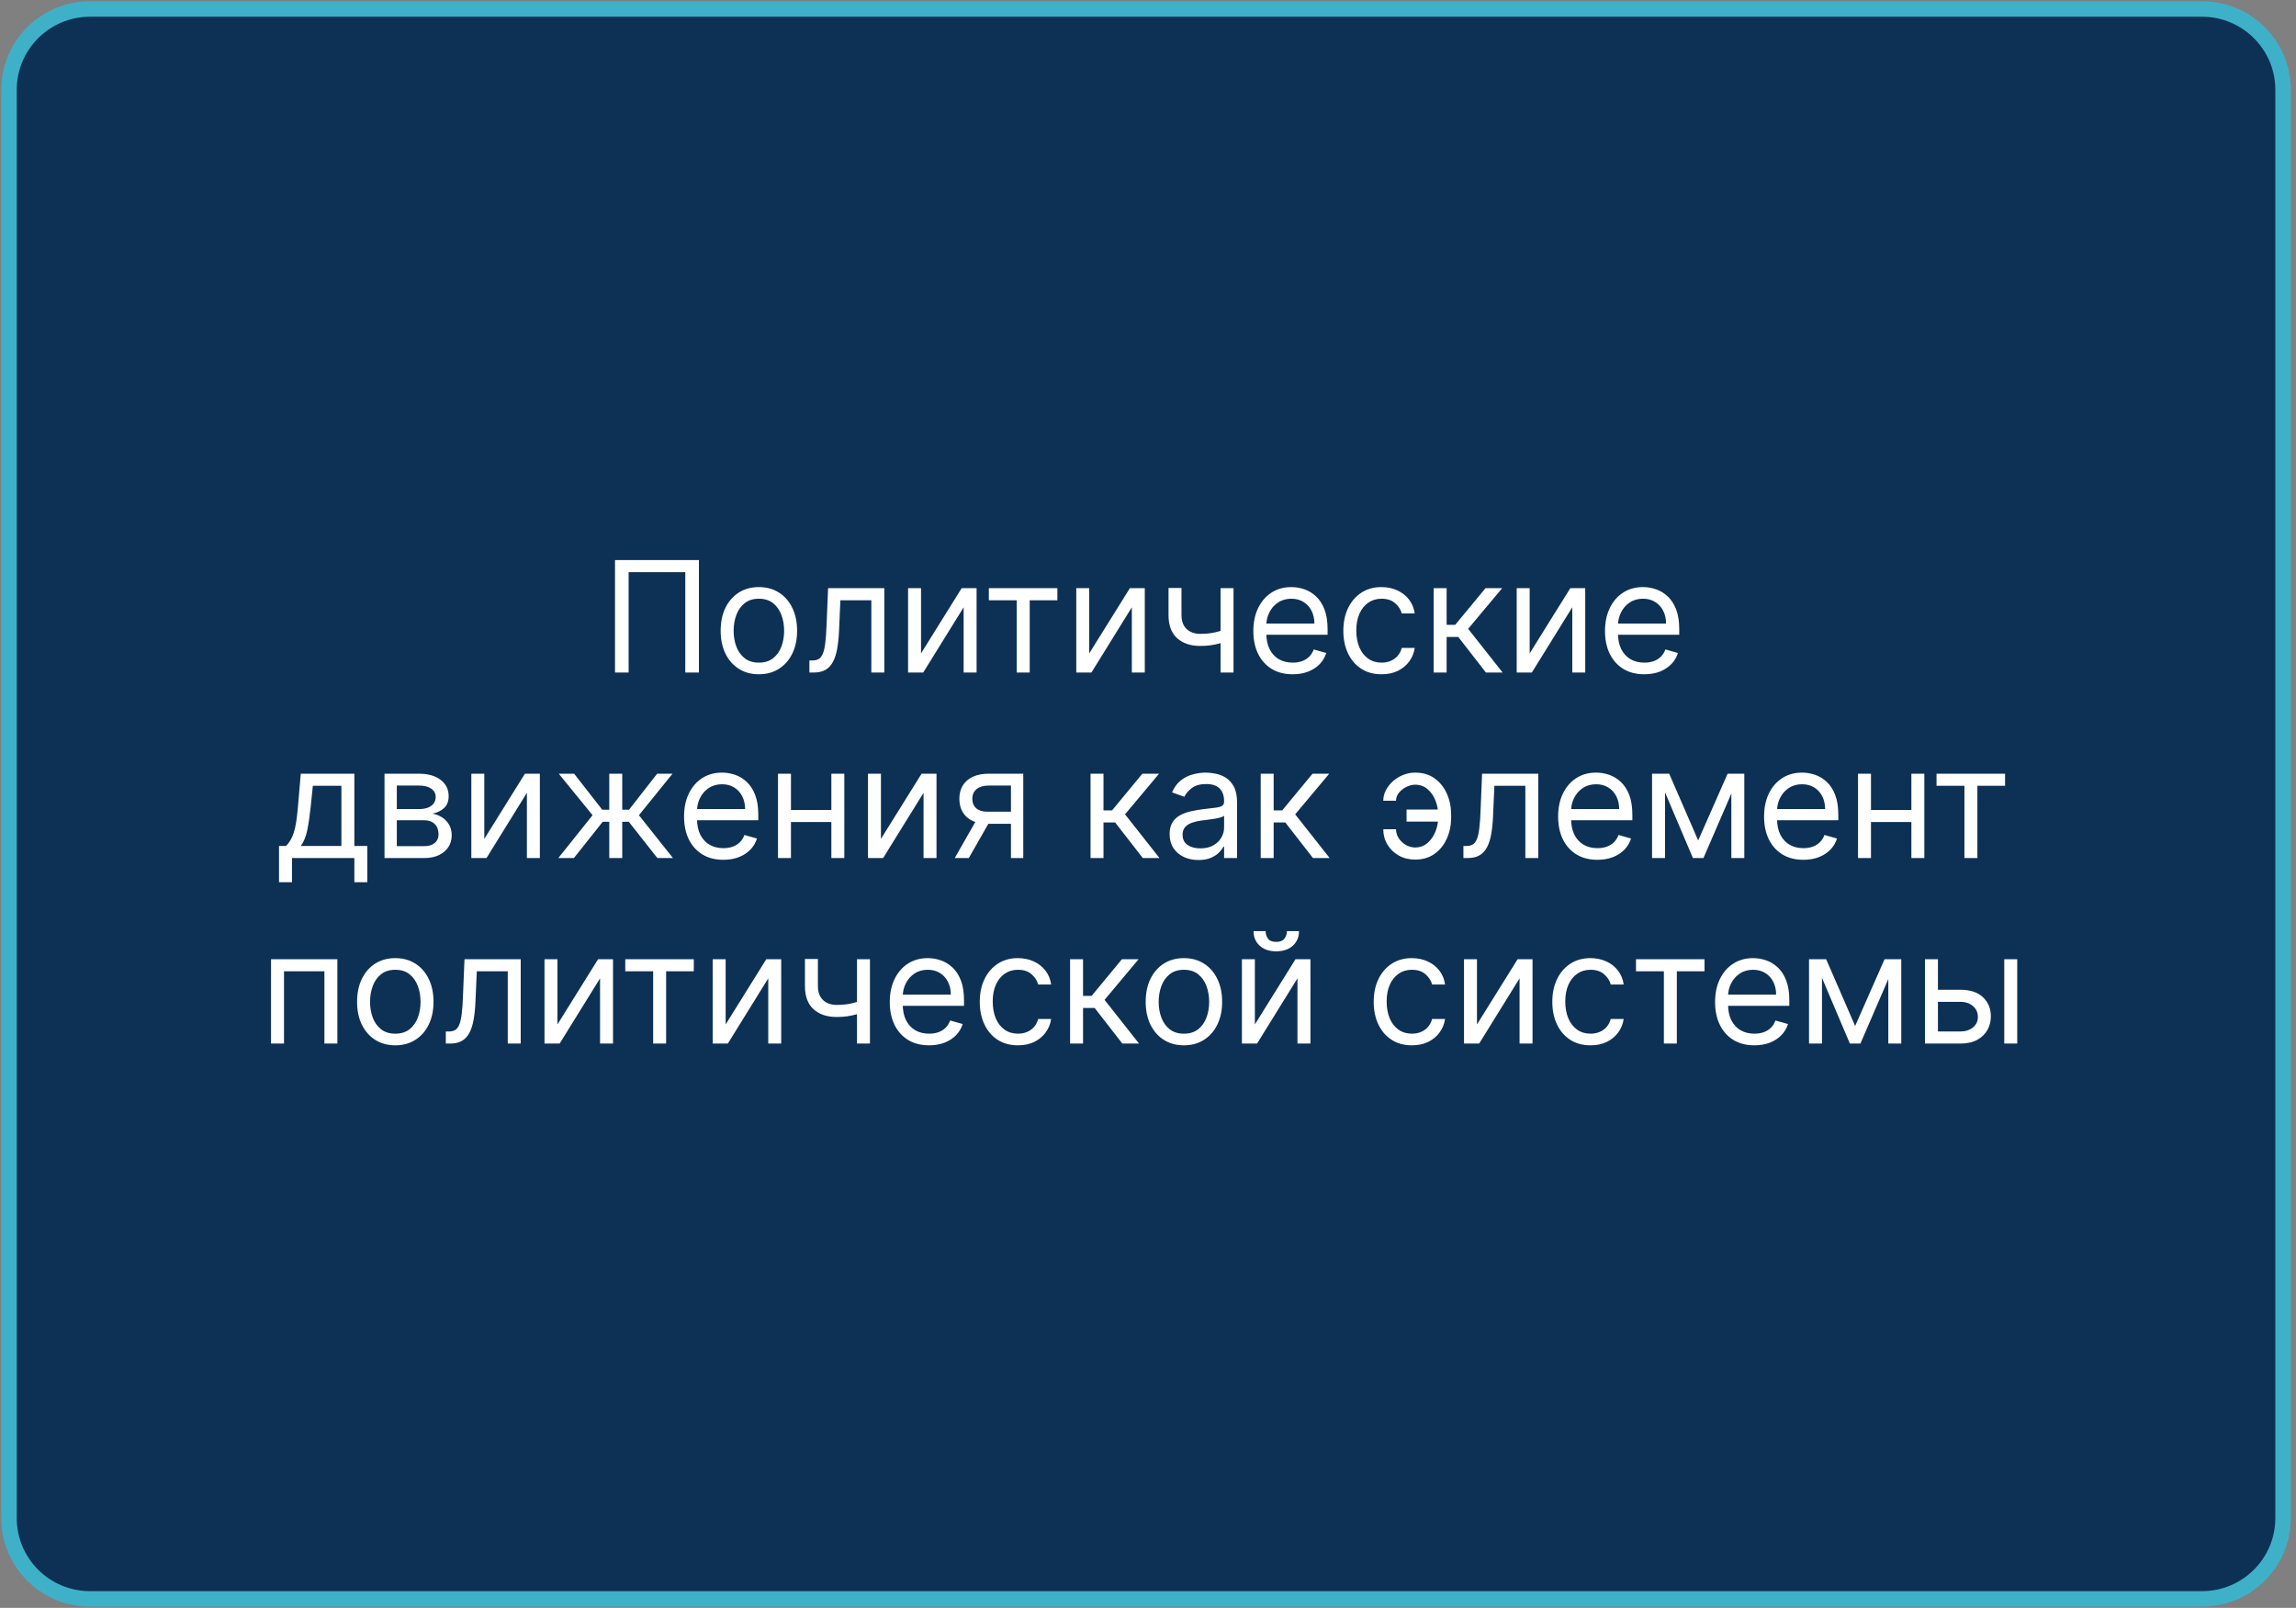<?xml version="1.0" encoding="UTF-8"?> <svg xmlns="http://www.w3.org/2000/svg" width="297" height="208" viewBox="0 0 297 208" fill="none"><rect x="0" y="0" width="297" height="208" fill="#808080" stroke="none"/><g clip-path="url(#clip0_4264_37)"><path d="M284.844 1.164H11.646C5.857 1.164 1.164 5.846 1.164 11.622V196.382C1.164 202.158 5.857 206.84 11.646 206.84H284.844C290.634 206.84 295.327 202.158 295.327 196.382V11.622C295.327 5.846 290.634 1.164 284.844 1.164Z" fill="#0D3155" stroke="#3EB1C8" stroke-width="2"></path><path d="M90.408 72.454V87H88.646V74.017H81.317V87H79.555V72.454H90.408ZM98.165 87.227C97.18 87.227 96.316 86.993 95.573 86.524C94.834 86.055 94.257 85.4 93.84 84.557C93.428 83.714 93.222 82.729 93.222 81.602C93.222 80.466 93.428 79.474 93.84 78.626C94.257 77.779 94.834 77.121 95.573 76.652C96.316 76.183 97.18 75.949 98.165 75.949C99.15 75.949 100.012 76.183 100.75 76.652C101.494 77.121 102.071 77.779 102.483 78.626C102.9 79.474 103.108 80.466 103.108 81.602C103.108 82.729 102.9 83.714 102.483 84.557C102.071 85.4 101.494 86.055 100.75 86.524C100.012 86.993 99.15 87.227 98.165 87.227ZM98.165 85.722C98.913 85.722 99.529 85.53 100.012 85.146C100.495 84.763 100.852 84.258 101.084 83.633C101.316 83.008 101.432 82.331 101.432 81.602C101.432 80.873 101.316 80.194 101.084 79.564C100.852 78.934 100.495 78.425 100.012 78.037C99.529 77.649 98.913 77.454 98.165 77.454C97.417 77.454 96.802 77.649 96.319 78.037C95.836 78.425 95.478 78.934 95.246 79.564C95.014 80.194 94.898 80.873 94.898 81.602C94.898 82.331 95.014 83.008 95.246 83.633C95.478 84.258 95.836 84.763 96.319 85.146C96.802 85.53 97.417 85.722 98.165 85.722ZM104.701 87V85.438H105.099C105.425 85.438 105.698 85.374 105.915 85.246C106.133 85.113 106.308 84.883 106.441 84.557C106.578 84.225 106.683 83.766 106.754 83.179C106.829 82.587 106.884 81.834 106.917 80.921L107.116 76.091H114.388V87H112.712V77.653H108.707L108.536 81.546C108.498 82.44 108.418 83.229 108.295 83.91C108.176 84.588 107.994 85.156 107.748 85.615C107.506 86.074 107.184 86.42 106.782 86.652C106.379 86.884 105.875 87 105.269 87H104.701ZM119.14 84.528L124.396 76.091H126.327V87H124.651V78.562L119.424 87H117.464V76.091H119.14V84.528ZM127.913 77.653V76.091H136.777V77.653H133.197V87H131.521V77.653H127.913ZM140.898 84.528L146.153 76.091H148.085V87H146.409V78.562L141.182 87H139.222V76.091H140.898V84.528ZM159.564 76.091V87H157.888V76.091H159.564ZM158.911 81.29V82.852C158.532 82.994 158.156 83.12 157.782 83.229C157.408 83.333 157.015 83.416 156.603 83.477C156.191 83.534 155.739 83.562 155.246 83.562C154.01 83.562 153.018 83.229 152.27 82.561C151.527 81.894 151.155 80.892 151.155 79.557V76.062H152.831V79.557C152.831 80.115 152.938 80.575 153.151 80.935C153.364 81.294 153.653 81.562 154.017 81.737C154.382 81.912 154.792 82 155.246 82C155.956 82 156.598 81.936 157.171 81.808C157.748 81.676 158.328 81.503 158.911 81.29ZM167.213 87.227C166.162 87.227 165.256 86.995 164.493 86.531C163.736 86.062 163.151 85.409 162.739 84.571C162.332 83.728 162.128 82.748 162.128 81.631C162.128 80.513 162.332 79.528 162.739 78.676C163.151 77.819 163.724 77.151 164.458 76.673C165.196 76.19 166.058 75.949 167.043 75.949C167.611 75.949 168.172 76.044 168.726 76.233C169.28 76.422 169.784 76.73 170.239 77.156C170.694 77.578 171.056 78.136 171.326 78.832C171.596 79.528 171.73 80.385 171.73 81.403V82.114H163.321V80.665H170.026C170.026 80.049 169.903 79.5 169.657 79.017C169.415 78.534 169.069 78.153 168.62 77.874C168.175 77.594 167.649 77.454 167.043 77.454C166.375 77.454 165.798 77.62 165.31 77.952C164.827 78.278 164.455 78.704 164.195 79.23C163.935 79.756 163.804 80.319 163.804 80.921V81.886C163.804 82.71 163.946 83.409 164.23 83.981C164.519 84.55 164.919 84.983 165.431 85.281C165.942 85.575 166.536 85.722 167.213 85.722C167.654 85.722 168.051 85.66 168.407 85.537C168.766 85.409 169.077 85.22 169.337 84.969C169.597 84.713 169.799 84.396 169.941 84.017L171.56 84.472C171.39 85.021 171.103 85.504 170.701 85.921C170.298 86.332 169.801 86.654 169.209 86.886C168.617 87.114 167.952 87.227 167.213 87.227ZM178.712 87.227C177.689 87.227 176.809 86.986 176.07 86.503C175.331 86.02 174.763 85.355 174.365 84.507C173.968 83.66 173.769 82.691 173.769 81.602C173.769 80.494 173.972 79.517 174.38 78.669C174.792 77.817 175.364 77.151 176.098 76.673C176.837 76.19 177.699 75.949 178.684 75.949C179.451 75.949 180.142 76.091 180.757 76.375C181.373 76.659 181.877 77.057 182.27 77.568C182.663 78.079 182.907 78.676 183.002 79.358H181.326C181.198 78.861 180.914 78.421 180.473 78.037C180.038 77.649 179.451 77.454 178.712 77.454C178.059 77.454 177.486 77.625 176.993 77.966C176.506 78.302 176.124 78.778 175.85 79.394C175.58 80.004 175.445 80.722 175.445 81.546C175.445 82.388 175.578 83.122 175.843 83.747C176.113 84.372 176.491 84.858 176.979 85.203C177.471 85.549 178.049 85.722 178.712 85.722C179.148 85.722 179.543 85.646 179.898 85.494C180.253 85.343 180.554 85.125 180.8 84.841C181.046 84.557 181.221 84.216 181.326 83.818H183.002C182.907 84.462 182.673 85.042 182.299 85.558C181.929 86.07 181.439 86.477 180.828 86.78C180.222 87.078 179.517 87.227 178.712 87.227ZM185.452 87V76.091H187.128V80.835H188.236L192.157 76.091H194.316L189.912 81.347L194.373 87H192.213L188.634 82.398H187.128V87H185.452ZM197.87 84.528L203.126 76.091H205.058V87H203.382V78.562L198.154 87H196.194V76.091H197.87V84.528ZM212.702 87.227C211.651 87.227 210.744 86.995 209.982 86.531C209.224 86.062 208.639 85.409 208.227 84.571C207.82 83.728 207.616 82.748 207.616 81.631C207.616 80.513 207.82 79.528 208.227 78.676C208.639 77.819 209.212 77.151 209.946 76.673C210.685 76.19 211.546 75.949 212.531 75.949C213.099 75.949 213.661 76.044 214.214 76.233C214.768 76.422 215.273 76.73 215.727 77.156C216.182 77.578 216.544 78.136 216.814 78.832C217.084 79.528 217.219 80.385 217.219 81.403V82.114H208.81V80.665H215.514C215.514 80.049 215.391 79.5 215.145 79.017C214.903 78.534 214.558 78.153 214.108 77.874C213.663 77.594 213.137 77.454 212.531 77.454C211.864 77.454 211.286 77.62 210.798 77.952C210.315 78.278 209.944 78.704 209.683 79.23C209.423 79.756 209.293 80.319 209.293 80.921V81.886C209.293 82.71 209.435 83.409 209.719 83.981C210.008 84.55 210.408 84.983 210.919 85.281C211.43 85.575 212.025 85.722 212.702 85.722C213.142 85.722 213.54 85.66 213.895 85.537C214.255 85.409 214.565 85.22 214.825 84.969C215.086 84.713 215.287 84.396 215.429 84.017L217.048 84.472C216.878 85.021 216.591 85.504 216.189 85.921C215.786 86.332 215.289 86.654 214.697 86.886C214.106 87.114 213.44 87.227 212.702 87.227ZM36.094 114.125V109.438H37.003C37.226 109.205 37.417 108.955 37.578 108.685C37.739 108.415 37.879 108.095 37.997 107.726C38.12 107.352 38.225 106.897 38.31 106.362C38.395 105.822 38.471 105.171 38.537 104.409L38.906 100.091H45.838V109.438H47.514V114.125H45.838V111H37.77V114.125H36.094ZM38.906 109.438H44.162V101.653H40.469L40.185 104.409C40.066 105.55 39.92 106.547 39.745 107.399C39.569 108.251 39.29 108.931 38.906 109.438ZM49.739 111V100.091H54.199C55.374 100.091 56.306 100.356 56.998 100.886C57.689 101.417 58.035 102.117 58.035 102.989C58.035 103.652 57.838 104.165 57.445 104.53C57.052 104.89 56.548 105.134 55.932 105.261C56.335 105.318 56.725 105.46 57.104 105.688C57.488 105.915 57.805 106.227 58.056 106.625C58.307 107.018 58.432 107.501 58.432 108.074C58.432 108.633 58.29 109.132 58.006 109.572C57.722 110.013 57.315 110.361 56.785 110.616C56.254 110.872 55.62 111 54.881 111H49.739ZM51.33 109.466H54.881C55.459 109.466 55.911 109.329 56.238 109.054C56.565 108.779 56.728 108.405 56.728 107.932C56.728 107.368 56.565 106.926 56.238 106.604C55.911 106.277 55.459 106.114 54.881 106.114H51.33V109.466ZM51.33 104.665H54.199C54.649 104.665 55.035 104.603 55.357 104.48C55.679 104.352 55.925 104.172 56.096 103.94C56.271 103.704 56.358 103.424 56.358 103.102C56.358 102.643 56.167 102.283 55.783 102.023C55.4 101.758 54.872 101.625 54.199 101.625H51.33V104.665ZM62.646 108.528L67.901 100.091H69.833V111H68.157V102.562L62.93 111H60.97V100.091H62.646V108.528ZM72.221 111L76.653 105.46L72.278 100.091H74.267L77.903 104.75H78.812V100.091H80.489V104.75H81.369L85.005 100.091H86.994L82.648 105.46L87.051 111H85.034L81.341 106.312H80.489V111H78.812V106.312H77.96L74.239 111H72.221ZM93.571 111.227C92.52 111.227 91.613 110.995 90.851 110.531C90.093 110.062 89.508 109.409 89.096 108.571C88.689 107.728 88.486 106.748 88.486 105.631C88.486 104.513 88.689 103.528 89.096 102.676C89.508 101.819 90.081 101.152 90.815 100.673C91.554 100.19 92.415 99.949 93.4 99.949C93.969 99.949 94.53 100.044 95.084 100.233C95.638 100.422 96.142 100.73 96.596 101.156C97.051 101.578 97.413 102.136 97.683 102.832C97.953 103.528 98.088 104.385 98.088 105.403V106.114H89.679V104.665H96.383C96.383 104.049 96.26 103.5 96.014 103.017C95.772 102.534 95.427 102.153 94.977 101.874C94.532 101.594 94.007 101.455 93.4 101.455C92.733 101.455 92.155 101.62 91.667 101.952C91.184 102.278 90.813 102.705 90.552 103.23C90.292 103.756 90.162 104.319 90.162 104.92V105.886C90.162 106.71 90.304 107.409 90.588 107.982C90.877 108.55 91.277 108.983 91.788 109.281C92.299 109.575 92.894 109.722 93.571 109.722C94.011 109.722 94.409 109.66 94.764 109.537C95.124 109.409 95.434 109.22 95.694 108.969C95.955 108.713 96.156 108.396 96.298 108.017L97.917 108.472C97.747 109.021 97.46 109.504 97.058 109.92C96.656 110.332 96.158 110.654 95.567 110.886C94.975 111.114 94.309 111.227 93.571 111.227ZM107.939 104.778V106.341H101.916V104.778H107.939ZM102.314 100.091V111H100.638V100.091H102.314ZM109.217 100.091V111H107.541V100.091H109.217ZM113.954 108.528L119.21 100.091H121.142V111H119.466V102.562L114.238 111H112.278V100.091H113.954V108.528ZM130.774 111V101.625H127.877C127.223 101.625 126.709 101.777 126.335 102.08C125.961 102.383 125.774 102.799 125.774 103.33C125.774 103.85 125.942 104.26 126.279 104.558C126.619 104.857 127.086 105.006 127.678 105.006H131.2V106.568H127.678C126.939 106.568 126.302 106.438 125.767 106.178C125.232 105.917 124.82 105.545 124.531 105.062C124.243 104.575 124.098 103.997 124.098 103.33C124.098 102.657 124.25 102.08 124.553 101.597C124.856 101.114 125.289 100.742 125.852 100.482C126.421 100.221 127.095 100.091 127.877 100.091H132.365V111H130.774ZM123.502 111L126.598 105.574H128.416L125.32 111H123.502ZM141.067 111V100.091H142.743V104.835H143.851L147.772 100.091H149.931L145.528 105.347L149.988 111H147.829L144.249 106.398H142.743V111H141.067ZM155.02 111.256C154.328 111.256 153.701 111.125 153.138 110.865C152.574 110.6 152.127 110.219 151.795 109.722C151.464 109.22 151.298 108.614 151.298 107.903C151.298 107.278 151.421 106.772 151.667 106.384C151.914 105.991 152.243 105.683 152.655 105.46C153.067 105.238 153.521 105.072 154.018 104.963C154.52 104.849 155.024 104.759 155.531 104.693C156.194 104.608 156.731 104.544 157.143 104.501C157.56 104.454 157.863 104.376 158.052 104.267C158.247 104.158 158.344 103.969 158.344 103.699V103.642C158.344 102.941 158.152 102.397 157.768 102.009C157.39 101.62 156.814 101.426 156.042 101.426C155.242 101.426 154.615 101.601 154.16 101.952C153.706 102.302 153.386 102.676 153.202 103.074L151.611 102.506C151.895 101.843 152.273 101.327 152.747 100.957C153.225 100.583 153.746 100.323 154.309 100.176C154.878 100.025 155.436 99.949 155.986 99.949C156.336 99.949 156.738 99.992 157.193 100.077C157.652 100.157 158.095 100.325 158.521 100.581C158.952 100.837 159.309 101.223 159.594 101.739C159.878 102.255 160.02 102.946 160.02 103.812V111H158.344V109.523H158.258C158.145 109.759 157.955 110.013 157.69 110.283C157.425 110.553 157.072 110.782 156.632 110.972C156.192 111.161 155.654 111.256 155.02 111.256ZM155.275 109.75C155.938 109.75 156.497 109.62 156.952 109.359C157.411 109.099 157.756 108.763 157.988 108.351C158.225 107.939 158.344 107.506 158.344 107.051V105.517C158.273 105.602 158.116 105.68 157.875 105.751C157.638 105.818 157.363 105.877 157.051 105.929C156.743 105.976 156.443 106.019 156.149 106.057C155.86 106.09 155.626 106.118 155.446 106.142C155.01 106.199 154.603 106.291 154.224 106.419C153.85 106.542 153.547 106.729 153.315 106.98C153.088 107.226 152.974 107.562 152.974 107.989C152.974 108.571 153.19 109.011 153.621 109.31C154.056 109.603 154.608 109.75 155.275 109.75ZM163.079 111V100.091H164.755V104.835H165.863L169.784 100.091H171.943L167.539 105.347L171.999 111H169.84L166.261 106.398H164.755V111H163.079ZM183.054 101.511C182.675 101.516 182.294 101.613 181.911 101.803C181.532 101.992 181.215 102.243 180.959 102.555C180.708 102.863 180.583 103.206 180.583 103.585H178.935C178.935 103.112 179.048 102.657 179.276 102.222C179.503 101.786 179.808 101.398 180.192 101.057C180.58 100.716 181.021 100.446 181.513 100.247C182.01 100.048 182.524 99.949 183.054 99.949C184.048 99.949 184.891 100.2 185.583 100.702C186.279 101.204 186.807 101.866 187.166 102.69C187.531 103.514 187.713 104.409 187.713 105.375V105.773C187.713 106.734 187.531 107.629 187.166 108.457C186.807 109.281 186.279 109.944 185.583 110.446C184.891 110.948 184.048 111.199 183.054 111.199C182.259 111.199 181.551 111.024 180.931 110.673C180.31 110.318 179.823 109.845 179.468 109.253C179.112 108.661 178.935 108.003 178.935 107.278H180.583C180.583 107.69 180.699 108.076 180.931 108.436C181.167 108.791 181.473 109.08 181.847 109.303C182.226 109.52 182.628 109.632 183.054 109.636C183.689 109.632 184.228 109.433 184.673 109.04C185.119 108.647 185.457 108.154 185.689 107.562C185.921 106.971 186.037 106.374 186.037 105.773V105.375C186.037 104.759 185.921 104.158 185.689 103.571C185.462 102.979 185.126 102.489 184.681 102.101C184.24 101.713 183.698 101.516 183.054 101.511ZM186.719 104.722V106.284H181.946V104.722H186.719ZM189.301 111V109.438H189.698C190.025 109.438 190.297 109.374 190.515 109.246C190.733 109.113 190.908 108.884 191.041 108.557C191.178 108.225 191.282 107.766 191.353 107.179C191.429 106.587 191.483 105.834 191.517 104.92L191.715 100.091H198.988V111H197.312V101.653H193.306L193.136 105.545C193.098 106.44 193.017 107.229 192.894 107.911C192.776 108.588 192.594 109.156 192.347 109.615C192.106 110.074 191.784 110.42 191.382 110.652C190.979 110.884 190.475 111 189.869 111H189.301ZM206.637 111.227C205.586 111.227 204.679 110.995 203.917 110.531C203.16 110.062 202.575 109.409 202.163 108.571C201.756 107.728 201.552 106.748 201.552 105.631C201.552 104.513 201.756 103.528 202.163 102.676C202.575 101.819 203.148 101.152 203.882 100.673C204.62 100.19 205.482 99.949 206.467 99.949C207.035 99.949 207.596 100.044 208.15 100.233C208.704 100.422 209.208 100.73 209.663 101.156C210.117 101.578 210.48 102.136 210.749 102.832C211.019 103.528 211.154 104.385 211.154 105.403V106.114H202.745V104.665H209.45C209.45 104.049 209.327 103.5 209.08 103.017C208.839 102.534 208.493 102.153 208.044 101.874C207.598 101.594 207.073 101.455 206.467 101.455C205.799 101.455 205.222 101.62 204.734 101.952C204.251 102.278 203.879 102.705 203.619 103.23C203.358 103.756 203.228 104.319 203.228 104.92V105.886C203.228 106.71 203.37 107.409 203.654 107.982C203.943 108.55 204.343 108.983 204.855 109.281C205.366 109.575 205.96 109.722 206.637 109.722C207.078 109.722 207.475 109.66 207.83 109.537C208.19 109.409 208.5 109.22 208.761 108.969C209.021 108.713 209.222 108.396 209.365 108.017L210.984 108.472C210.813 109.021 210.527 109.504 210.124 109.92C209.722 110.332 209.225 110.654 208.633 110.886C208.041 111.114 207.376 111.227 206.637 111.227ZM219.67 108.727L223.477 100.091H225.068L220.352 111H218.988L214.357 100.091H215.92L219.67 108.727ZM215.38 100.091V111H213.704V100.091H215.38ZM223.96 111V100.091H225.636V111H223.96ZM233.278 111.227C232.227 111.227 231.32 110.995 230.558 110.531C229.8 110.062 229.215 109.409 228.803 108.571C228.396 107.728 228.193 106.748 228.193 105.631C228.193 104.513 228.396 103.528 228.803 102.676C229.215 101.819 229.788 101.152 230.522 100.673C231.261 100.19 232.123 99.949 233.107 99.949C233.676 99.949 234.237 100.044 234.791 100.233C235.345 100.422 235.849 100.73 236.303 101.156C236.758 101.578 237.12 102.136 237.39 102.832C237.66 103.528 237.795 104.385 237.795 105.403V106.114H229.386V104.665H236.09C236.09 104.049 235.967 103.5 235.721 103.017C235.48 102.534 235.134 102.153 234.684 101.874C234.239 101.594 233.713 101.455 233.107 101.455C232.44 101.455 231.862 101.62 231.374 101.952C230.892 102.278 230.52 102.705 230.259 103.23C229.999 103.756 229.869 104.319 229.869 104.92V105.886C229.869 106.71 230.011 107.409 230.295 107.982C230.584 108.55 230.984 108.983 231.495 109.281C232.007 109.575 232.601 109.722 233.278 109.722C233.718 109.722 234.116 109.66 234.471 109.537C234.831 109.409 235.141 109.22 235.401 108.969C235.662 108.713 235.863 108.396 236.005 108.017L237.624 108.472C237.454 109.021 237.168 109.504 236.765 109.92C236.363 110.332 235.865 110.654 235.274 110.886C234.682 111.114 234.017 111.227 233.278 111.227ZM247.646 104.778V106.341H241.623V104.778H247.646ZM242.021 100.091V111H240.345V100.091H242.021ZM248.924 100.091V111H247.248V100.091H248.924ZM250.501 101.653V100.091H259.365V101.653H255.785V111H254.109V101.653H250.501ZM35.061 135V124.091H43.641V135H41.965V125.653H36.738V135H35.061ZM51.134 135.227C50.149 135.227 49.285 134.993 48.541 134.524C47.803 134.055 47.225 133.4 46.809 132.557C46.397 131.714 46.191 130.729 46.191 129.602C46.191 128.466 46.397 127.474 46.809 126.626C47.225 125.779 47.803 125.121 48.541 124.652C49.285 124.183 50.149 123.949 51.134 123.949C52.119 123.949 52.98 124.183 53.719 124.652C54.462 125.121 55.04 125.779 55.452 126.626C55.869 127.474 56.077 128.466 56.077 129.602C56.077 130.729 55.869 131.714 55.452 132.557C55.04 133.4 54.462 134.055 53.719 134.524C52.98 134.993 52.119 135.227 51.134 135.227ZM51.134 133.722C51.882 133.722 52.498 133.53 52.98 133.146C53.463 132.763 53.821 132.259 54.053 131.634C54.285 131.009 54.401 130.331 54.401 129.602C54.401 128.873 54.285 128.194 54.053 127.564C53.821 126.934 53.463 126.425 52.98 126.037C52.498 125.649 51.882 125.455 51.134 125.455C50.386 125.455 49.77 125.649 49.287 126.037C48.804 126.425 48.447 126.934 48.215 127.564C47.983 128.194 47.867 128.873 47.867 129.602C47.867 130.331 47.983 131.009 48.215 131.634C48.447 132.259 48.804 132.763 49.287 133.146C49.77 133.53 50.386 133.722 51.134 133.722ZM57.67 135V133.438H58.068C58.394 133.438 58.666 133.374 58.884 133.246C59.102 133.113 59.277 132.884 59.41 132.557C59.547 132.225 59.651 131.766 59.722 131.179C59.798 130.587 59.852 129.834 59.886 128.92L60.084 124.091H67.357V135H65.681V125.653H61.675L61.505 129.545C61.467 130.44 61.387 131.229 61.264 131.911C61.145 132.588 60.963 133.156 60.717 133.615C60.475 134.074 60.153 134.42 59.751 134.652C59.348 134.884 58.844 135 58.238 135H57.67ZM72.109 132.528L77.364 124.091H79.296V135H77.62V126.562L72.393 135H70.433V124.091H72.109V132.528ZM80.882 125.653V124.091H89.745V125.653H86.166V135H84.49V125.653H80.882ZM93.867 132.528L99.122 124.091H101.054V135H99.378V126.562L94.151 135H92.19V124.091H93.867V132.528ZM112.533 124.091V135H110.857V124.091H112.533ZM111.88 129.29V130.852C111.501 130.994 111.124 131.12 110.75 131.229C110.376 131.333 109.983 131.416 109.571 131.477C109.159 131.534 108.707 131.562 108.215 131.562C106.979 131.562 105.987 131.229 105.239 130.561C104.496 129.893 104.124 128.892 104.124 127.557V124.062H105.8V127.557C105.8 128.116 105.907 128.575 106.12 128.935C106.333 129.295 106.622 129.562 106.986 129.737C107.351 129.912 107.76 130 108.215 130C108.925 130 109.567 129.936 110.14 129.808C110.717 129.676 111.297 129.503 111.88 129.29ZM120.182 135.227C119.131 135.227 118.224 134.995 117.462 134.531C116.704 134.062 116.12 133.409 115.708 132.571C115.301 131.728 115.097 130.748 115.097 129.631C115.097 128.513 115.301 127.528 115.708 126.676C116.12 125.819 116.693 125.152 117.426 124.673C118.165 124.19 119.027 123.949 120.012 123.949C120.58 123.949 121.141 124.044 121.695 124.233C122.249 124.422 122.753 124.73 123.208 125.156C123.662 125.578 124.025 126.136 124.294 126.832C124.564 127.528 124.699 128.385 124.699 129.403V130.114H116.29V128.665H122.995C122.995 128.049 122.872 127.5 122.625 127.017C122.384 126.534 122.038 126.153 121.588 125.874C121.143 125.594 120.618 125.455 120.012 125.455C119.344 125.455 118.766 125.62 118.279 125.952C117.796 126.278 117.424 126.705 117.164 127.23C116.903 127.756 116.773 128.319 116.773 128.92V129.886C116.773 130.71 116.915 131.409 117.199 131.982C117.488 132.55 117.888 132.983 118.4 133.281C118.911 133.575 119.505 133.722 120.182 133.722C120.623 133.722 121.02 133.66 121.375 133.537C121.735 133.409 122.045 133.22 122.306 132.969C122.566 132.713 122.767 132.396 122.909 132.017L124.529 132.472C124.358 133.021 124.072 133.504 123.669 133.92C123.267 134.332 122.77 134.654 122.178 134.886C121.586 135.114 120.921 135.227 120.182 135.227ZM131.681 135.227C130.658 135.227 129.777 134.986 129.039 134.503C128.3 134.02 127.732 133.355 127.334 132.507C126.936 131.66 126.738 130.691 126.738 129.602C126.738 128.494 126.941 127.517 127.348 126.669C127.76 125.817 128.333 125.152 129.067 124.673C129.806 124.19 130.667 123.949 131.652 123.949C132.419 123.949 133.111 124.091 133.726 124.375C134.342 124.659 134.846 125.057 135.239 125.568C135.632 126.08 135.876 126.676 135.971 127.358H134.294C134.167 126.861 133.882 126.42 133.442 126.037C133.007 125.649 132.419 125.455 131.681 125.455C131.027 125.455 130.454 125.625 129.962 125.966C129.474 126.302 129.093 126.778 128.819 127.393C128.549 128.004 128.414 128.722 128.414 129.545C128.414 130.388 128.546 131.122 128.811 131.747C129.081 132.372 129.46 132.857 129.948 133.203C130.44 133.549 131.018 133.722 131.681 133.722C132.116 133.722 132.512 133.646 132.867 133.494C133.222 133.343 133.523 133.125 133.769 132.841C134.015 132.557 134.19 132.216 134.294 131.818H135.971C135.876 132.462 135.641 133.042 135.267 133.558C134.898 134.07 134.408 134.477 133.797 134.78C133.191 135.078 132.486 135.227 131.681 135.227ZM138.421 135V124.091H140.097V128.835H141.205L145.125 124.091H147.284L142.881 129.347L147.341 135H145.182L141.603 130.398H140.097V135H138.421ZM153.146 135.227C152.161 135.227 151.297 134.993 150.553 134.524C149.815 134.055 149.237 133.4 148.82 132.557C148.408 131.714 148.202 130.729 148.202 129.602C148.202 128.466 148.408 127.474 148.82 126.626C149.237 125.779 149.815 125.121 150.553 124.652C151.297 124.183 152.161 123.949 153.146 123.949C154.13 123.949 154.992 124.183 155.731 124.652C156.474 125.121 157.052 125.779 157.464 126.626C157.88 127.474 158.089 128.466 158.089 129.602C158.089 130.729 157.88 131.714 157.464 132.557C157.052 133.4 156.474 134.055 155.731 134.524C154.992 134.993 154.13 135.227 153.146 135.227ZM153.146 133.722C153.894 133.722 154.509 133.53 154.992 133.146C155.475 132.763 155.833 132.259 156.065 131.634C156.297 131.009 156.413 130.331 156.413 129.602C156.413 128.873 156.297 128.194 156.065 127.564C155.833 126.934 155.475 126.425 154.992 126.037C154.509 125.649 153.894 125.455 153.146 125.455C152.397 125.455 151.782 125.649 151.299 126.037C150.816 126.425 150.459 126.934 150.227 127.564C149.995 128.194 149.879 128.873 149.879 129.602C149.879 130.331 149.995 131.009 150.227 131.634C150.459 132.259 150.816 132.763 151.299 133.146C151.782 133.53 152.397 133.722 153.146 133.722ZM162.324 132.528L167.579 124.091H169.511V135H167.835V126.562L162.608 135H160.647V124.091H162.324V132.528ZM166.471 120.455H168.034C168.034 121.222 167.769 121.849 167.238 122.337C166.708 122.824 165.988 123.068 165.079 123.068C164.184 123.068 163.472 122.824 162.941 122.337C162.416 121.849 162.153 121.222 162.153 120.455H163.716C163.716 120.824 163.817 121.148 164.021 121.428C164.229 121.707 164.582 121.847 165.079 121.847C165.576 121.847 165.931 121.707 166.145 121.428C166.362 121.148 166.471 120.824 166.471 120.455ZM182.638 135.227C181.615 135.227 180.734 134.986 179.996 134.503C179.257 134.02 178.689 133.355 178.291 132.507C177.893 131.66 177.695 130.691 177.695 129.602C177.695 128.494 177.898 127.517 178.305 126.669C178.717 125.817 179.29 125.152 180.024 124.673C180.763 124.19 181.625 123.949 182.609 123.949C183.376 123.949 184.068 124.091 184.683 124.375C185.299 124.659 185.803 125.057 186.196 125.568C186.589 126.08 186.833 126.676 186.928 127.358H185.251C185.124 126.861 184.839 126.42 184.399 126.037C183.964 125.649 183.376 125.455 182.638 125.455C181.984 125.455 181.411 125.625 180.919 125.966C180.431 126.302 180.05 126.778 179.776 127.393C179.506 128.004 179.371 128.722 179.371 129.545C179.371 130.388 179.503 131.122 179.768 131.747C180.038 132.372 180.417 132.857 180.905 133.203C181.397 133.549 181.975 133.722 182.638 133.722C183.073 133.722 183.469 133.646 183.824 133.494C184.179 133.343 184.48 133.125 184.726 132.841C184.972 132.557 185.147 132.216 185.251 131.818H186.928C186.833 132.462 186.598 133.042 186.224 133.558C185.855 134.07 185.365 134.477 184.754 134.78C184.148 135.078 183.443 135.227 182.638 135.227ZM191.054 132.528L196.31 124.091H198.241V135H196.565V126.562L191.338 135H189.378V124.091H191.054V132.528ZM205.743 135.227C204.721 135.227 203.84 134.986 203.101 134.503C202.363 134.02 201.794 133.355 201.397 132.507C200.999 131.66 200.8 130.691 200.8 129.602C200.8 128.494 201.004 127.517 201.411 126.669C201.823 125.817 202.396 125.152 203.13 124.673C203.868 124.19 204.73 123.949 205.715 123.949C206.482 123.949 207.173 124.091 207.789 124.375C208.404 124.659 208.908 125.057 209.301 125.568C209.694 126.08 209.938 126.676 210.033 127.358H208.357C208.229 126.861 207.945 126.42 207.505 126.037C207.069 125.649 206.482 125.455 205.743 125.455C205.09 125.455 204.517 125.625 204.025 125.966C203.537 126.302 203.156 126.778 202.881 127.393C202.611 128.004 202.476 128.722 202.476 129.545C202.476 130.388 202.609 131.122 202.874 131.747C203.144 132.372 203.523 132.857 204.01 133.203C204.503 133.549 205.08 133.722 205.743 133.722C206.179 133.722 206.574 133.646 206.929 133.494C207.284 133.343 207.585 133.125 207.831 132.841C208.078 132.557 208.253 132.216 208.357 131.818H210.033C209.938 132.462 209.704 133.042 209.33 133.558C208.961 134.07 208.471 134.477 207.86 134.78C207.254 135.078 206.548 135.227 205.743 135.227ZM211.624 125.653V124.091H220.488V125.653H216.908V135H215.232V125.653H211.624ZM226.94 135.227C225.889 135.227 224.982 134.995 224.22 134.531C223.462 134.062 222.877 133.409 222.466 132.571C222.058 131.728 221.855 130.748 221.855 129.631C221.855 128.513 222.058 127.528 222.466 126.676C222.877 125.819 223.45 125.152 224.184 124.673C224.923 124.19 225.785 123.949 226.77 123.949C227.338 123.949 227.899 124.044 228.453 124.233C229.007 124.422 229.511 124.73 229.966 125.156C230.42 125.578 230.782 126.136 231.052 126.832C231.322 127.528 231.457 128.385 231.457 129.403V130.114H223.048V128.665H229.752C229.752 128.049 229.629 127.5 229.383 127.017C229.142 126.534 228.796 126.153 228.346 125.874C227.901 125.594 227.376 125.455 226.77 125.455C226.102 125.455 225.524 125.62 225.037 125.952C224.554 126.278 224.182 126.705 223.922 127.23C223.661 127.756 223.531 128.319 223.531 128.92V129.886C223.531 130.71 223.673 131.409 223.957 131.982C224.246 132.55 224.646 132.983 225.157 133.281C225.669 133.575 226.263 133.722 226.94 133.722C227.38 133.722 227.778 133.66 228.133 133.537C228.493 133.409 228.803 133.22 229.064 132.969C229.324 132.713 229.525 132.396 229.667 132.017L231.287 132.472C231.116 133.021 230.83 133.504 230.427 133.92C230.025 134.332 229.528 134.654 228.936 134.886C228.344 135.114 227.679 135.227 226.94 135.227ZM239.973 132.727L243.779 124.091H245.37L240.654 135H239.291L234.66 124.091H236.223L239.973 132.727ZM235.683 124.091V135H234.007V124.091H235.683ZM244.262 135V124.091H245.939V135H244.262ZM250.456 128.04H253.581C254.859 128.04 255.837 128.364 256.514 129.013C257.191 129.661 257.529 130.483 257.529 131.477C257.529 132.131 257.378 132.725 257.075 133.26C256.772 133.79 256.327 134.214 255.74 134.531C255.153 134.844 254.433 135 253.581 135H249.007V124.091H250.683V133.438H253.581C254.243 133.438 254.788 133.262 255.214 132.912C255.64 132.562 255.853 132.112 255.853 131.562C255.853 130.985 255.64 130.514 255.214 130.149C254.788 129.785 254.243 129.602 253.581 129.602H250.456V128.04ZM259.262 135V124.091H260.939V135H259.262Z" fill="white"></path></g><defs><clipPath id="clip0_4264_37"><rect width="297" height="208" fill="white"></rect></clipPath></defs></svg> 
